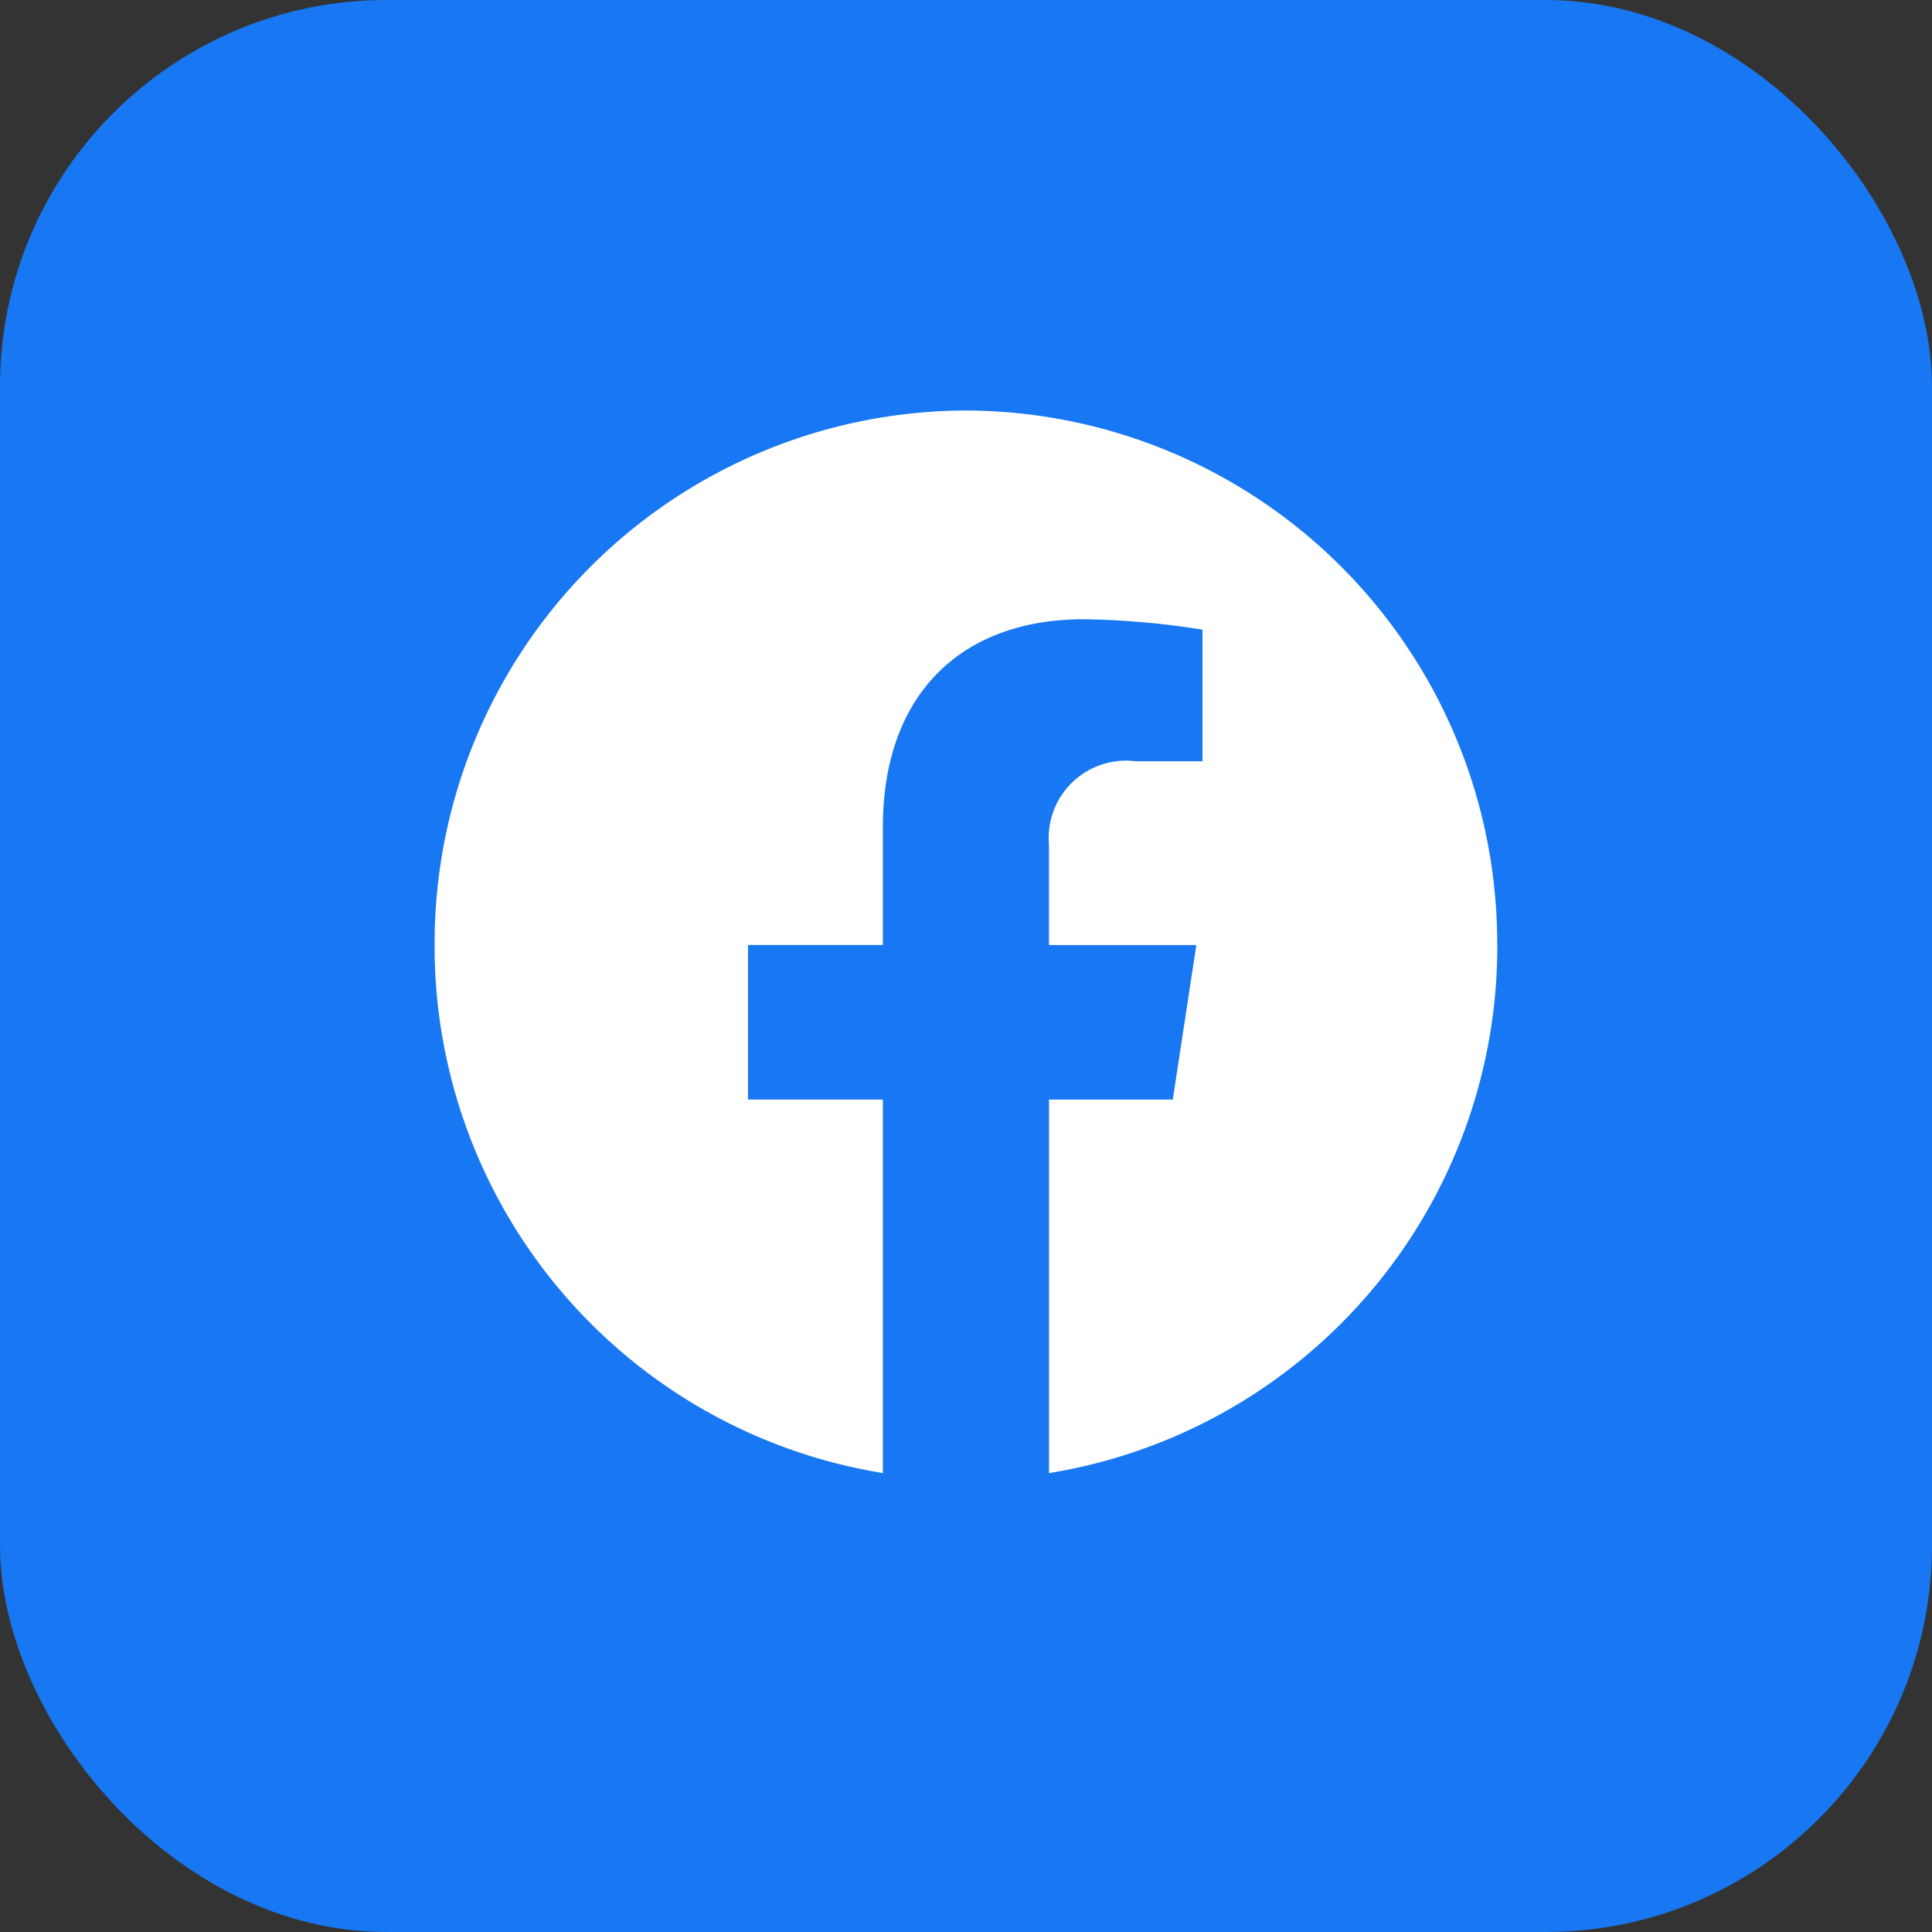 <svg xmlns="http://www.w3.org/2000/svg" width="40" height="40" viewBox="0 0 40 40">
  <rect x="0" y="0" width="40" height="40" fill="#333333" stroke="none"/>
  <g id="fb" transform="translate(-1032 -1257)">
    <rect id="矩形_995" data-name="矩形 995" width="40" height="40" rx="8" transform="translate(1032 1257)" fill="#1877f2"/>
    <path id="路径_4048" data-name="路径 4048" d="M-13.121,144.686a11.033,11.033,0,0,0-11-11.068,11.033,11.033,0,0,0-11,11.068,11.049,11.049,0,0,0,9.281,10.931v-7.733h-2.792v-3.2h2.792v-2.438c0-2.774,1.643-4.306,4.155-4.306a16.846,16.846,0,0,1,2.462.216v2.724h-1.386a1.6,1.6,0,0,0-1.792,1.728v2.077h3.051l-.488,3.2H-22.4v7.733a11.049,11.049,0,0,0,9.281-10.932Zm0,0" transform="translate(1076.119 1131.881)" fill="#fff"/>
  </g>
</svg>
